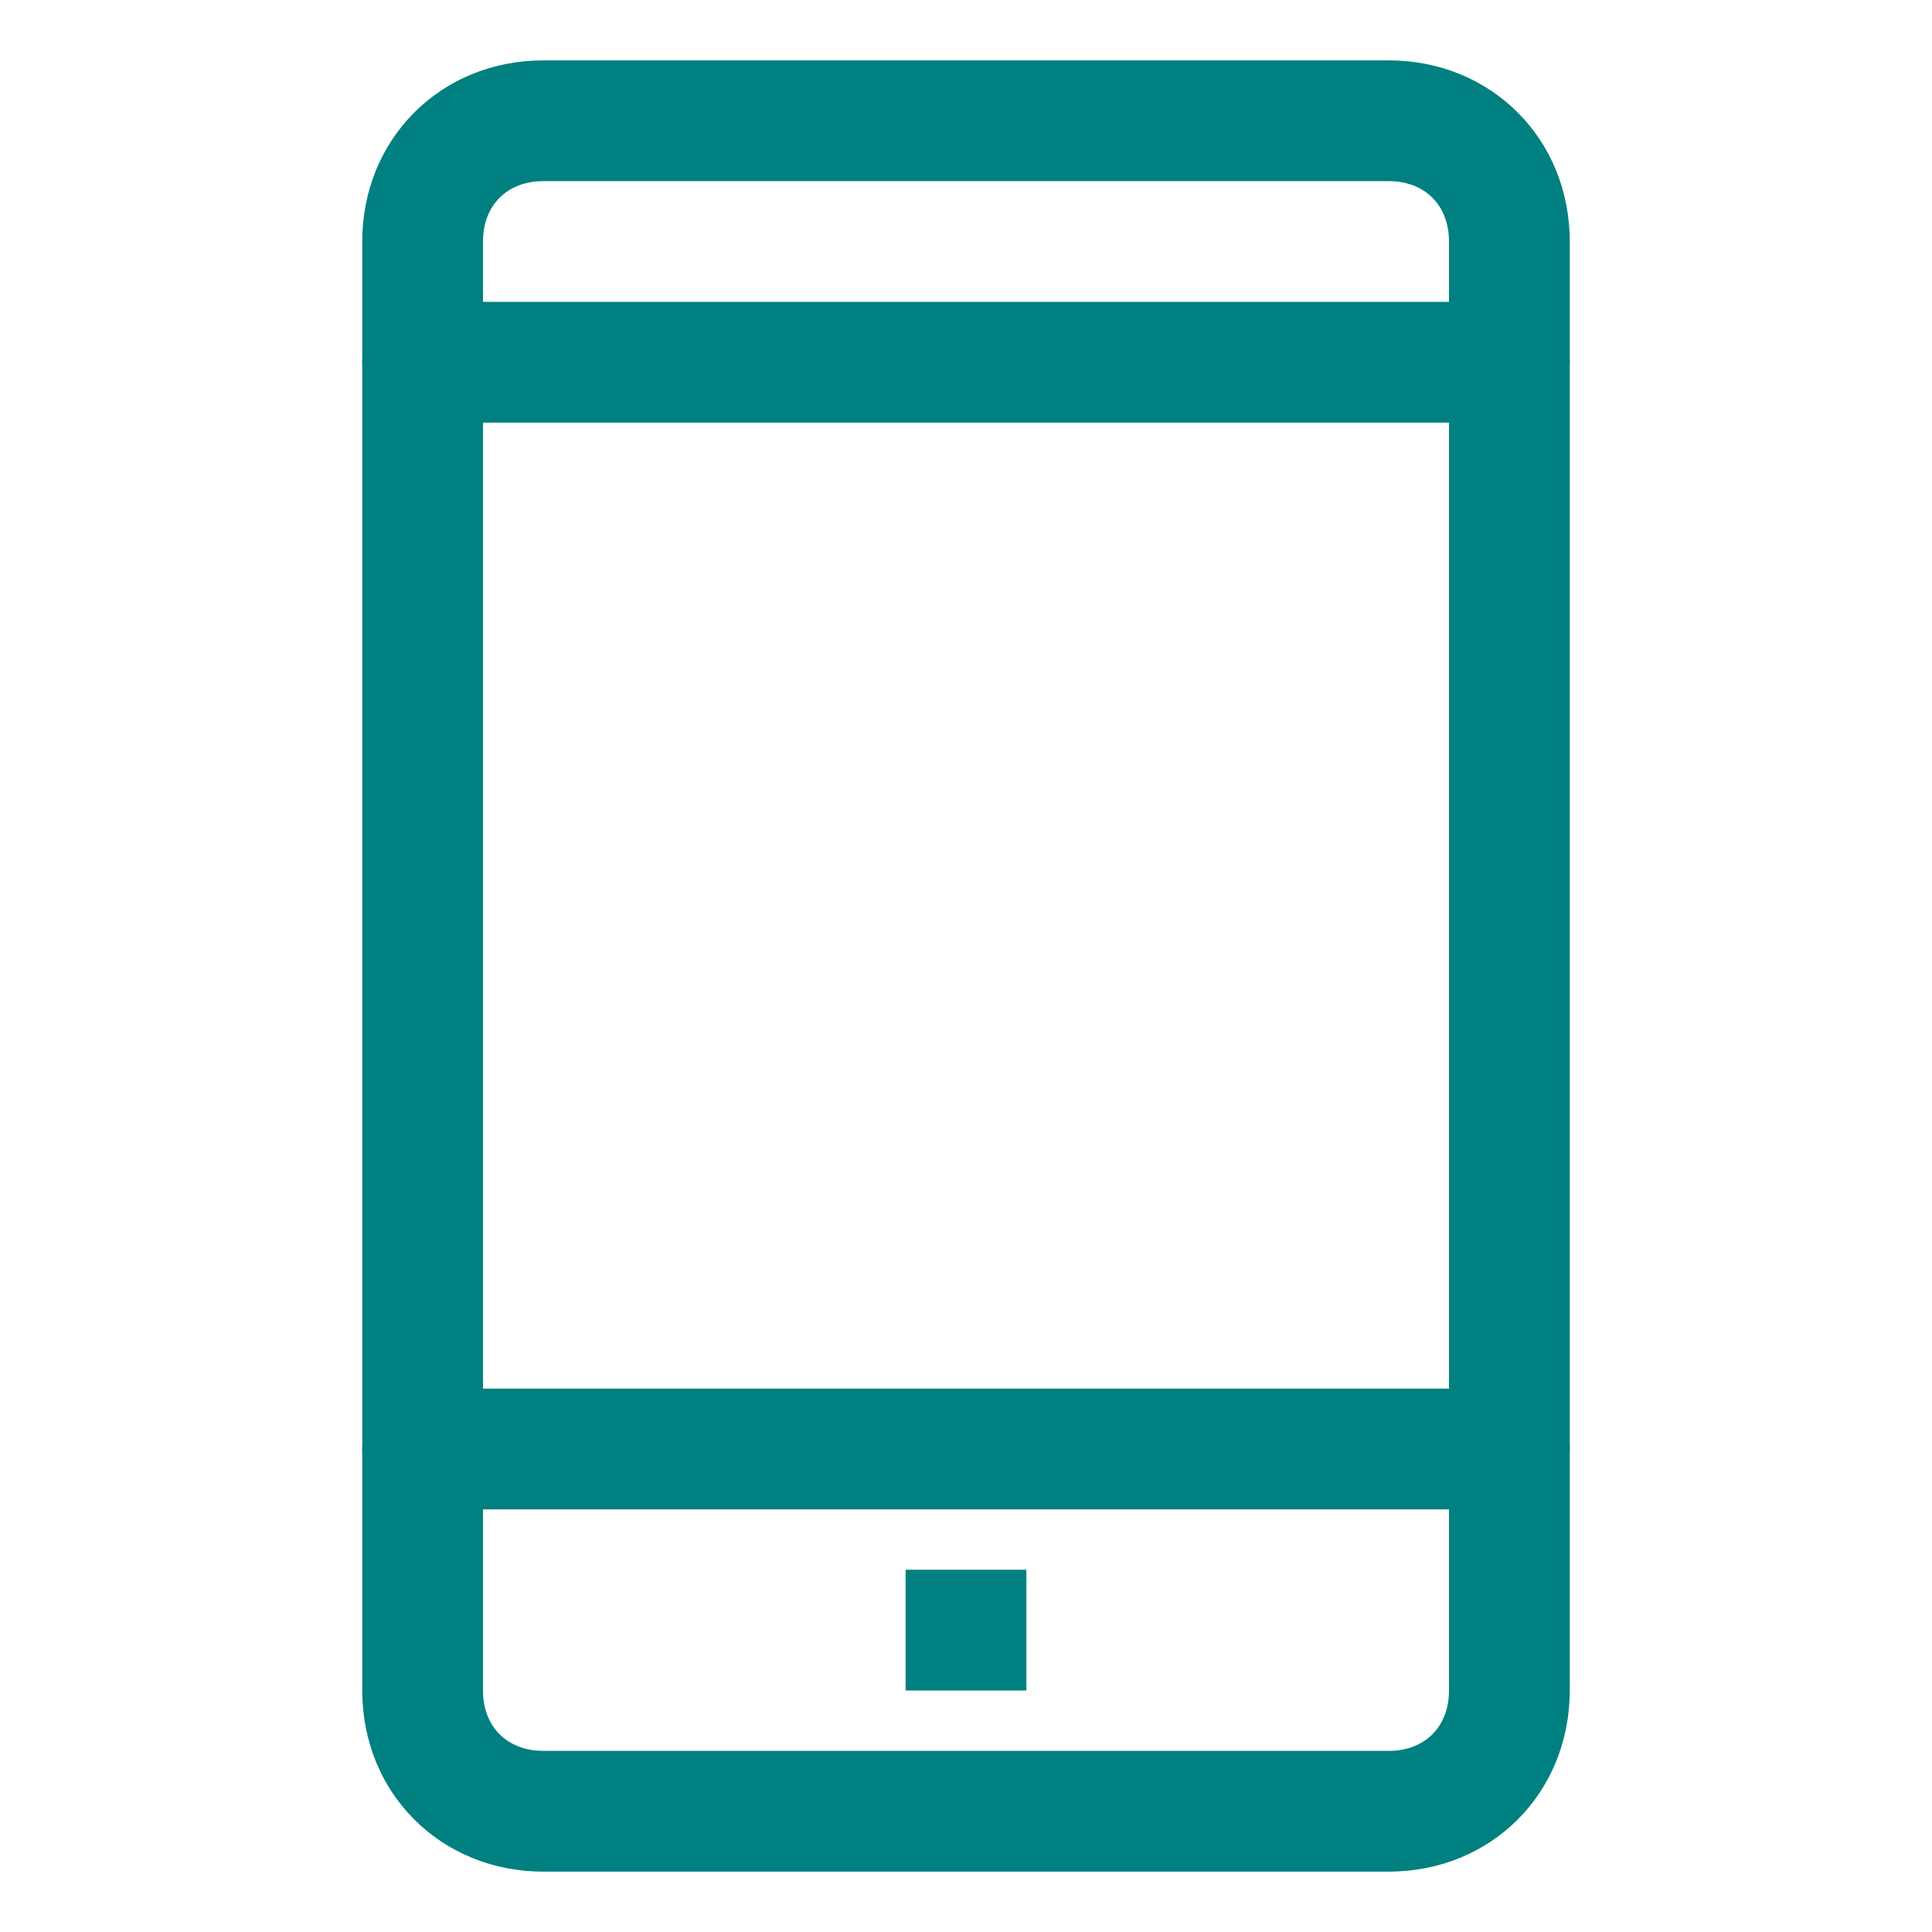 <?xml version="1.0" encoding="utf-8"?>
<!-- Generator: Adobe Illustrator 23.0.2, SVG Export Plug-In . SVG Version: 6.00 Build 0)  -->
<svg version="1.1" id="Layer_1" xmlns="http://www.w3.org/2000/svg" xmlns:xlink="http://www.w3.org/1999/xlink" x="0px" y="0px"
	 viewBox="0 0 32 32" style="enable-background:new 0 0 32 32;" xml:space="preserve">
<style type="text/css">
	.st0{fill:#008080;}
</style>
<title></title>
<g id="Layer_41">
	<path class="st0" d="M23,31H9c-1.7,0-3-1.3-3-3V4c0-1.7,1.3-3,3-3h14c1.7,0,3,1.3,3,3v24C26,29.7,24.7,31,23,31z M9,3
		C8.4,3,8,3.4,8,4v24c0,0.6,0.4,1,1,1h14c0.6,0,1-0.4,1-1V4c0-0.6-0.4-1-1-1H9z"/>
	<path class="st0" d="M25,7H7C6.4,7,6,6.6,6,6s0.4-1,1-1h18c0.6,0,1,0.4,1,1S25.6,7,25,7z"/>
	<path class="st0" d="M25,25H7c-0.6,0-1-0.4-1-1s0.4-1,1-1h18c0.6,0,1,0.4,1,1S25.6,25,25,25z"/>
	<rect x="15" y="26" class="st0" width="2" height="2"/>
</g>
</svg>
